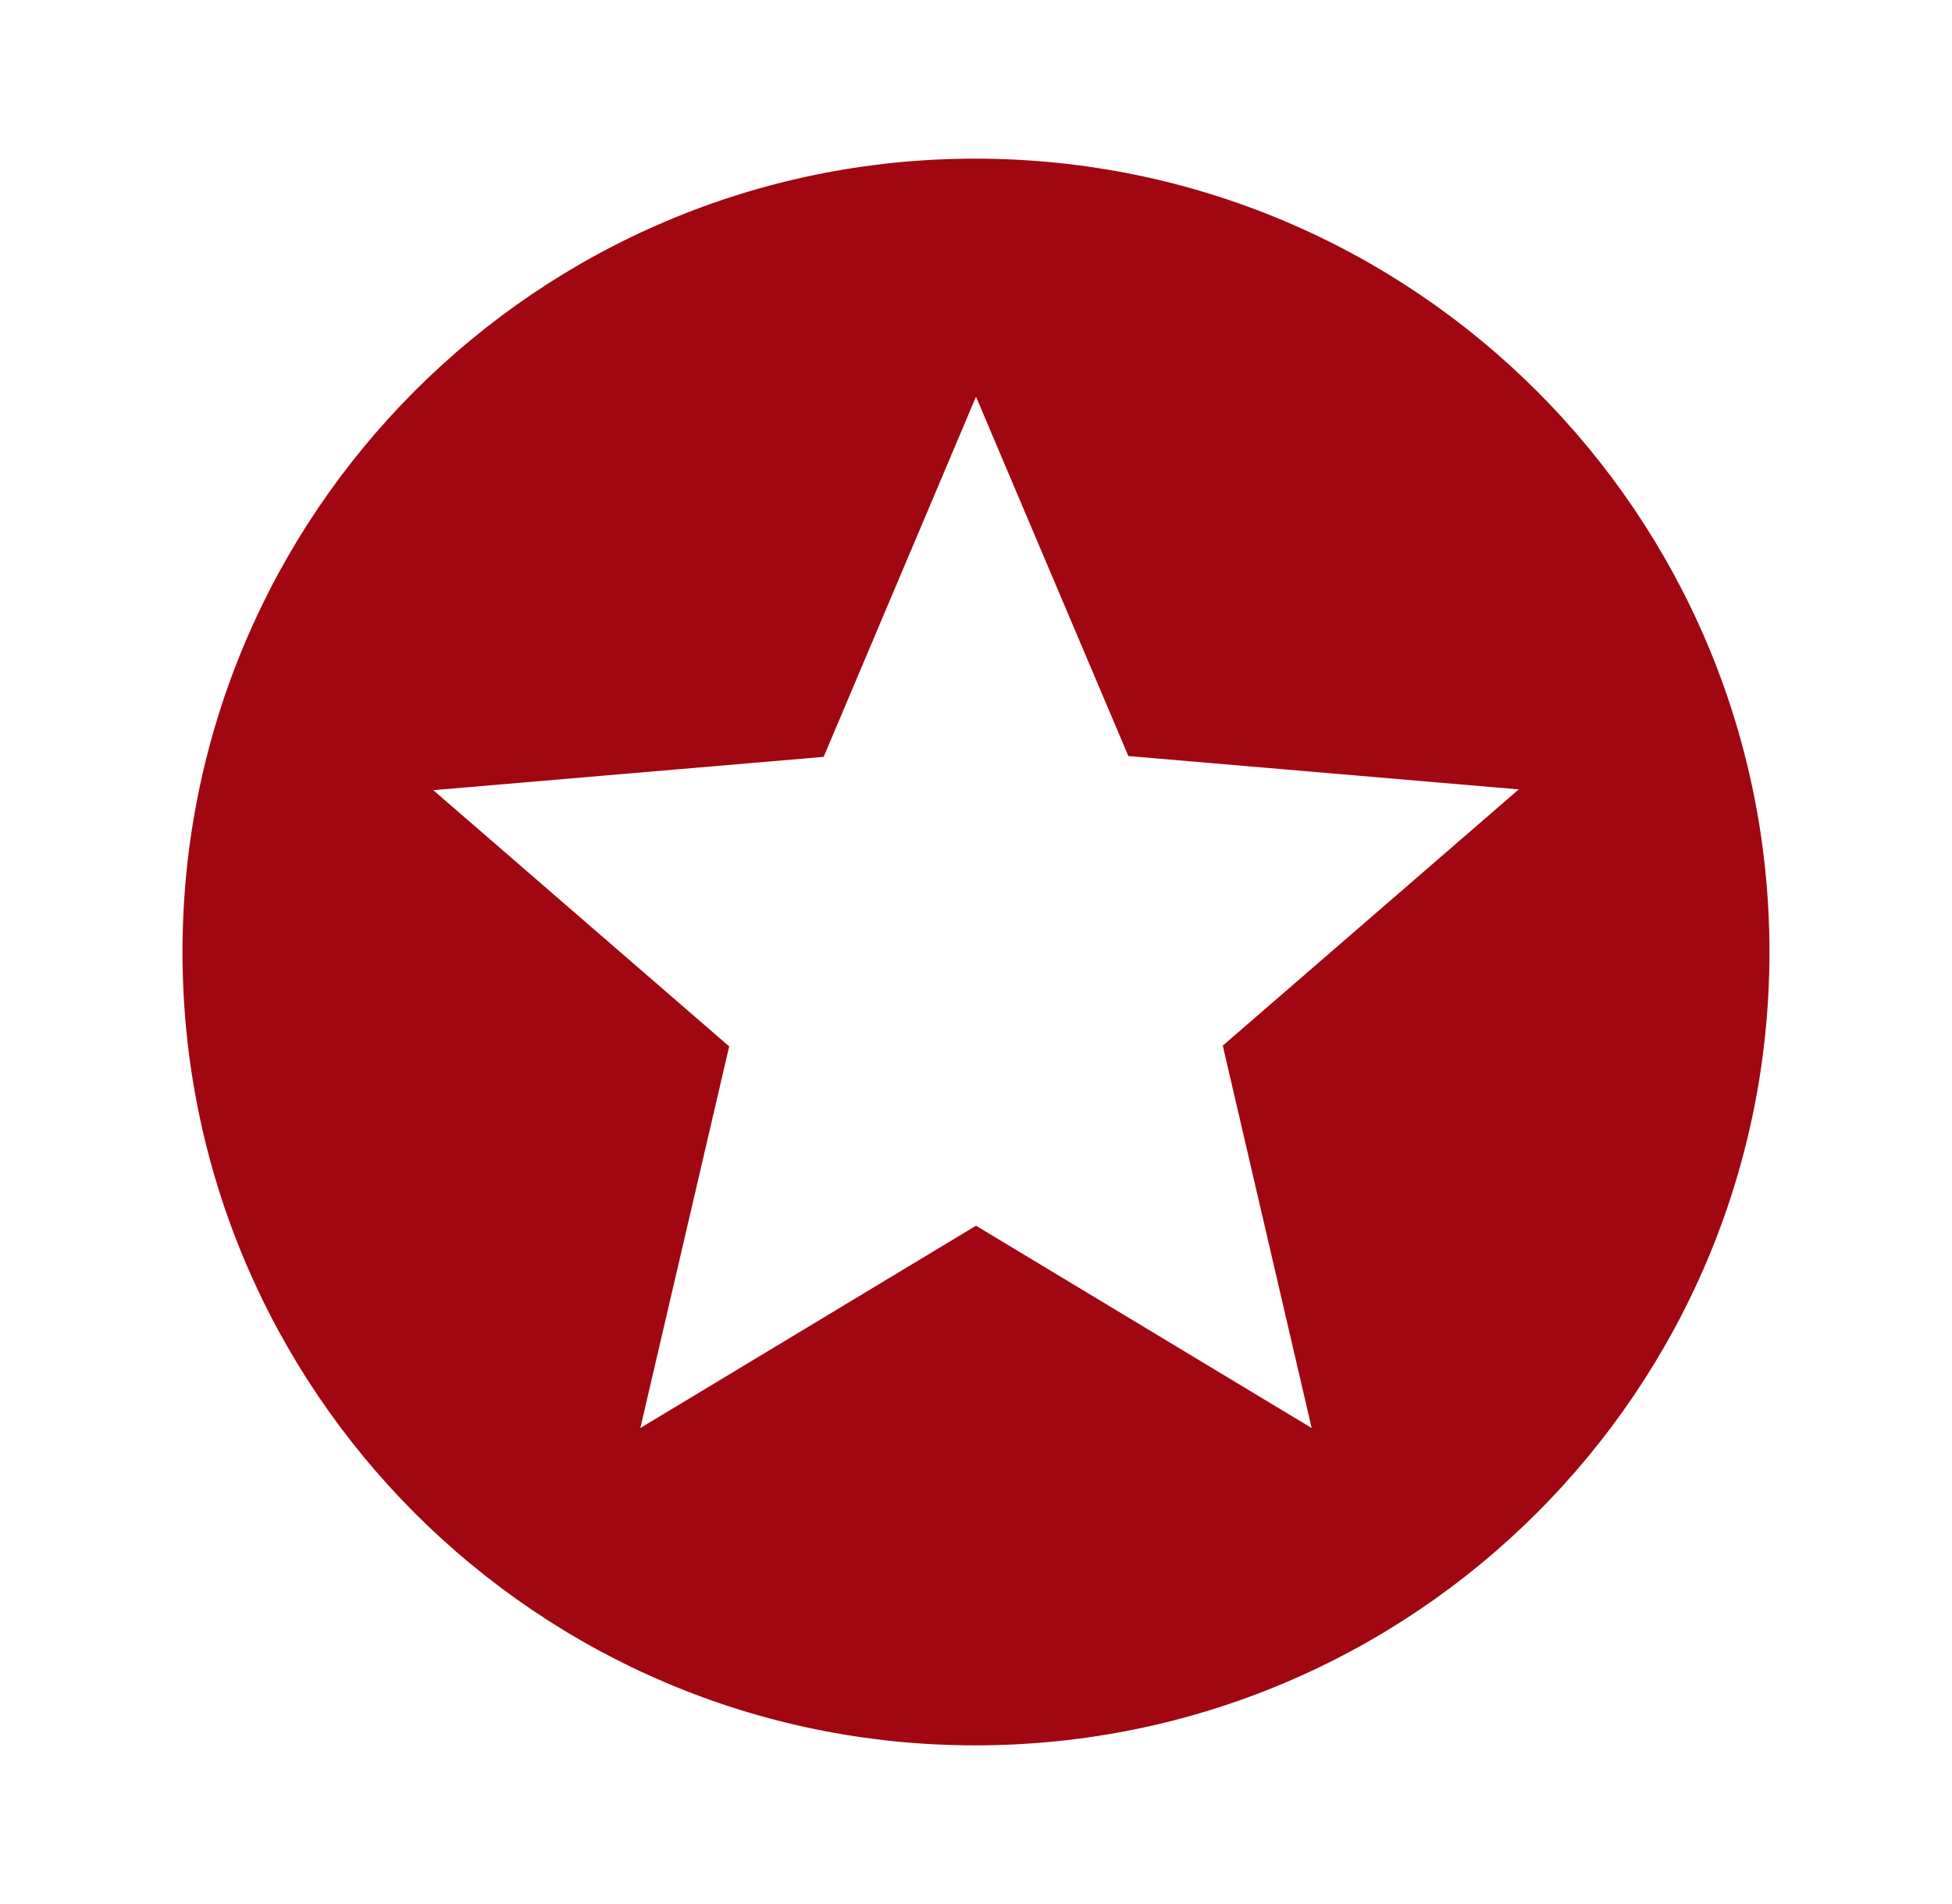 <svg width="41" height="40" viewBox="0 0 41 40" fill="none" xmlns="http://www.w3.org/2000/svg">
<g clip-path="url(#clip0_609_2031)">
<path d="M20.483 3.333C11.283 3.333 3.833 10.8 3.833 20C3.833 29.2 11.283 36.667 20.483 36.667C29.7 36.667 37.166 29.2 37.166 20C37.166 10.8 29.7 3.333 20.483 3.333ZM27.55 30L20.5 25.75L13.45 30L15.316 21.983L9.1 16.6L17.3 15.9L20.5 8.334L23.7 15.883L31.9 16.584L25.683 21.967L27.55 30Z" fill="#A10710"/>
</g>
<defs>
<clipPath id="clip0_609_2031">
<rect width="40" height="40" fill="white" transform="translate(0.5)"/>
</clipPath>
</defs>
</svg>
